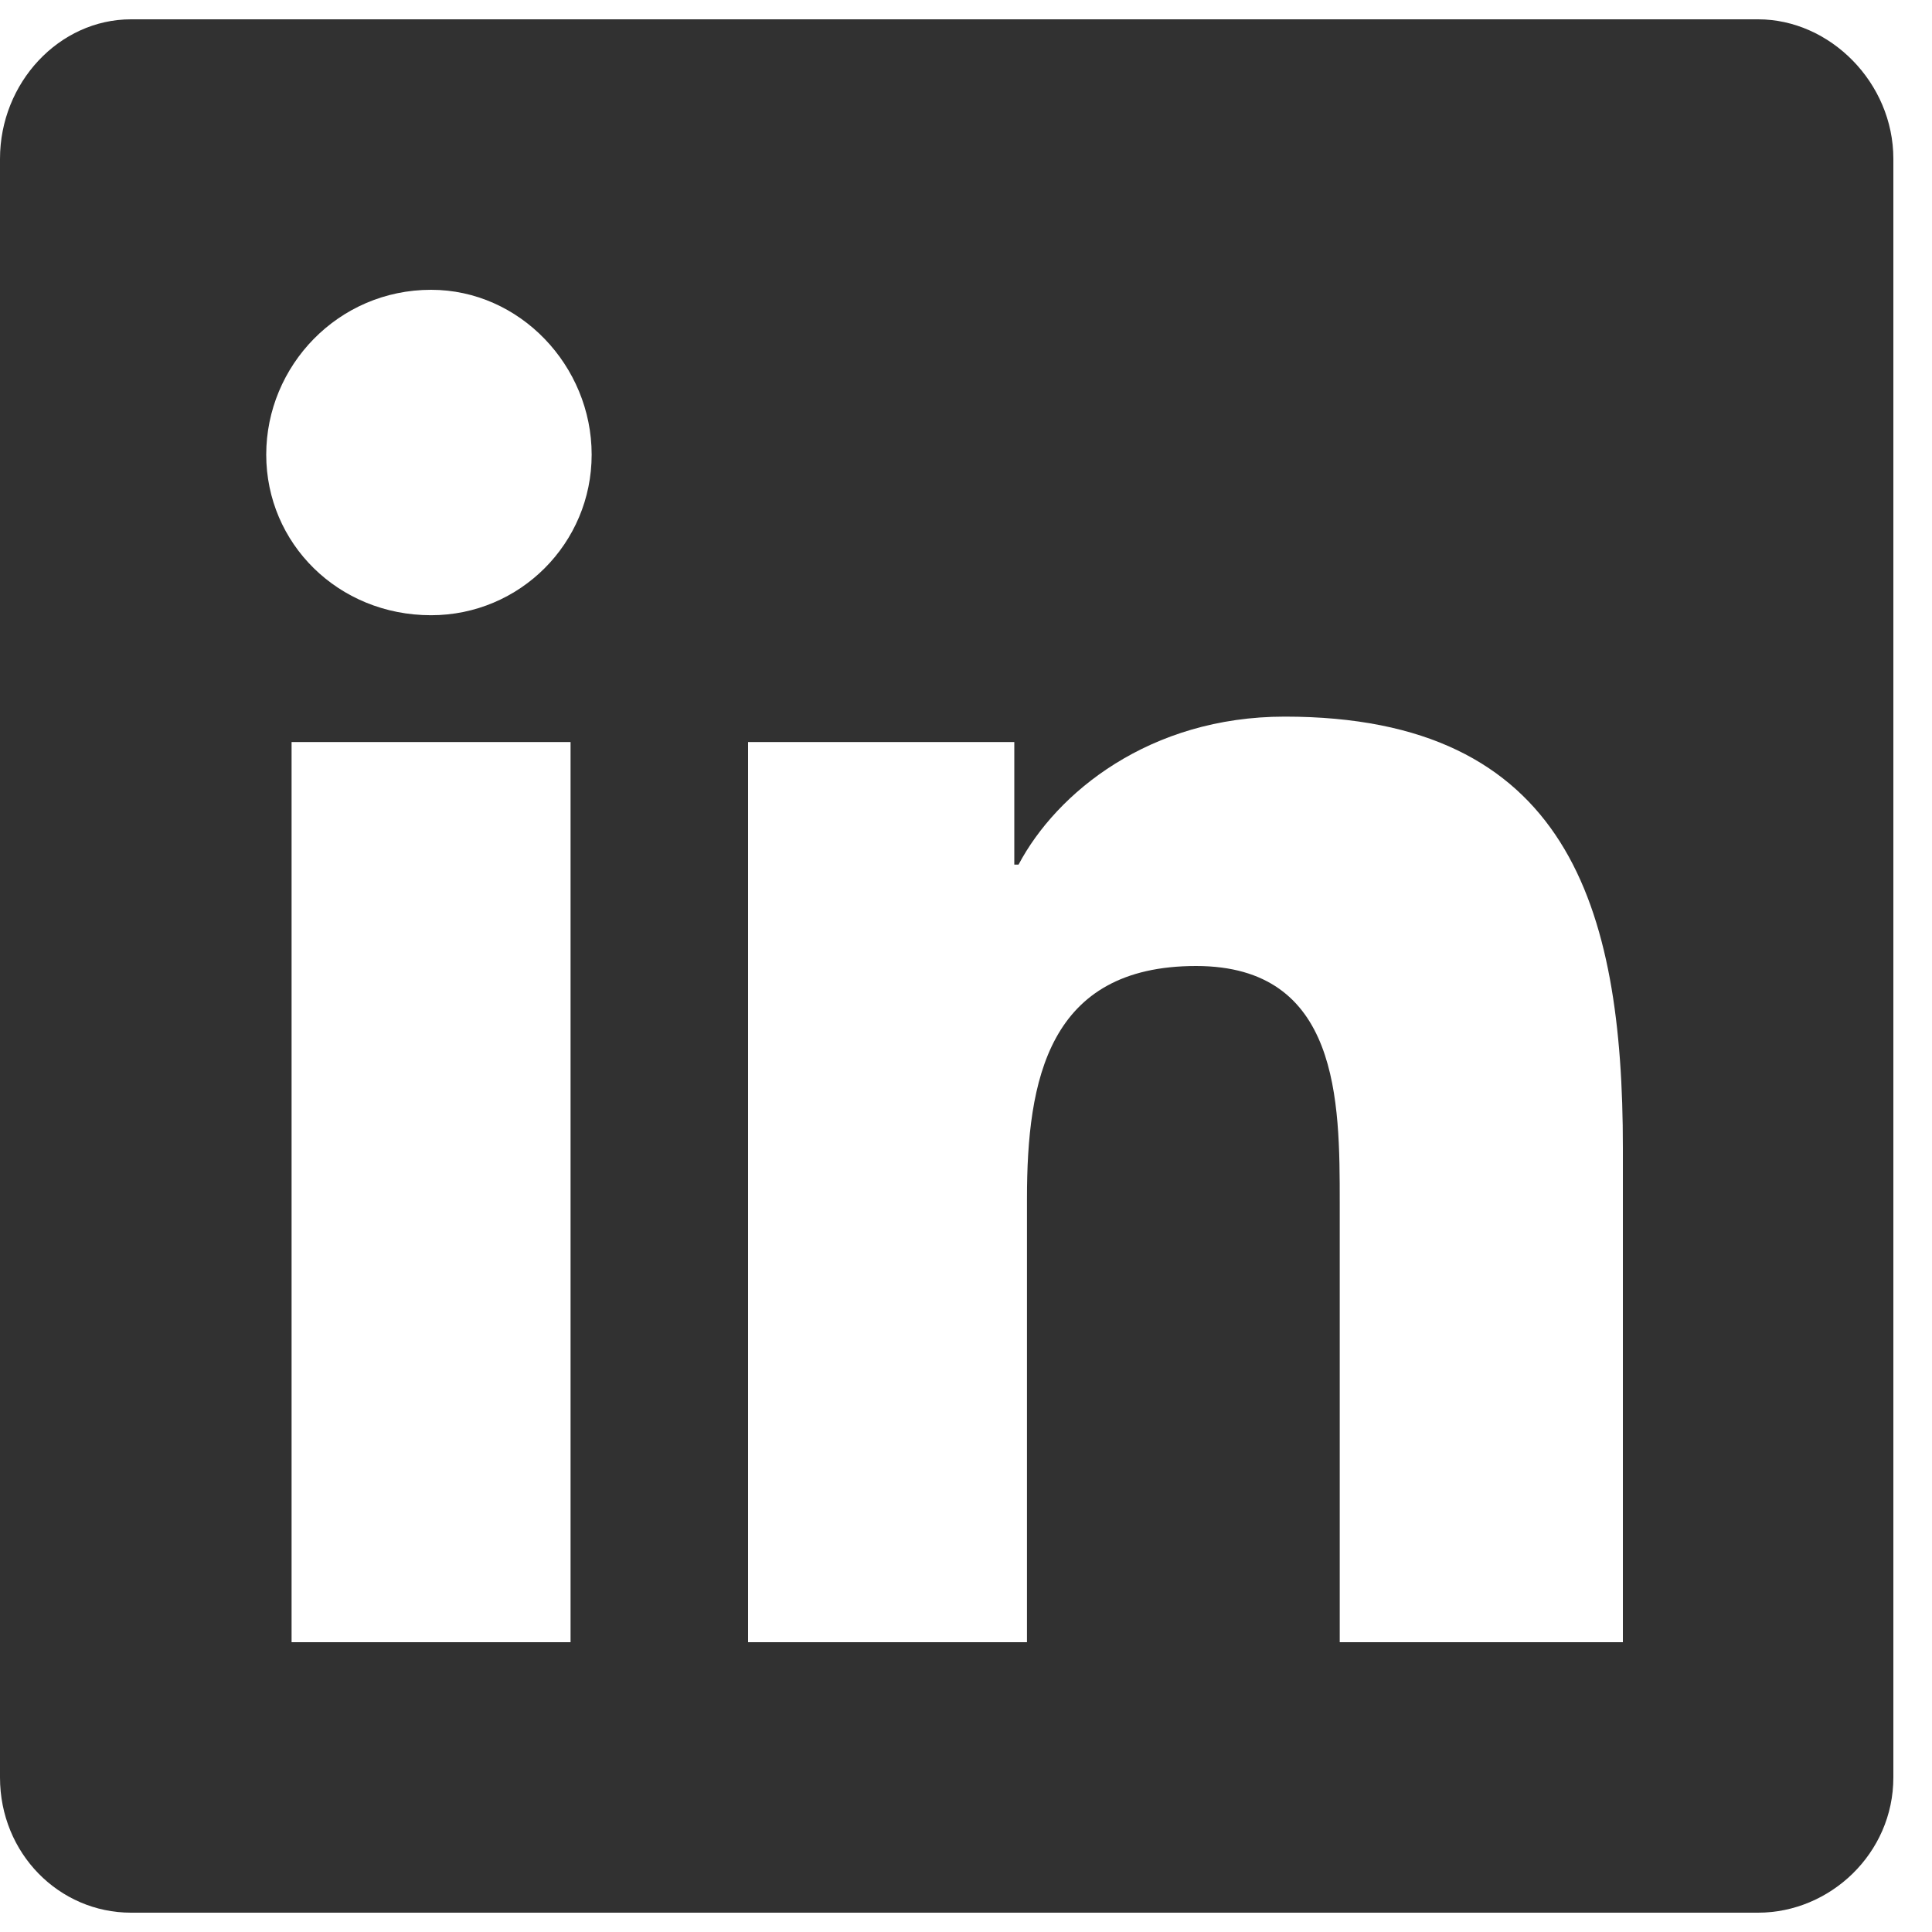 <svg width="25" height="25" viewBox="0 0 25 25" fill="none" xmlns="http://www.w3.org/2000/svg">
<path d="M22.75 0.25H1.695C0.766 0.25 0 1.07 0 2.055V23C0 23.984 0.766 24.75 1.695 24.75H22.75C23.68 24.75 24.5 23.984 24.5 23V2.055C24.5 1.07 23.68 0.25 22.75 0.25ZM7.383 21.25H3.773V9.602H7.383V21.25ZM5.578 7.961C4.375 7.961 3.445 7.031 3.445 5.883C3.445 4.734 4.375 3.75 5.578 3.75C6.727 3.75 7.656 4.734 7.656 5.883C7.656 7.031 6.727 7.961 5.578 7.961ZM21 21.25H17.336V15.562C17.336 14.25 17.336 12.5 15.477 12.5C13.562 12.5 13.289 13.977 13.289 15.508V21.25H9.68V9.602H13.125V11.188H13.18C13.672 10.258 14.875 9.273 16.625 9.273C20.289 9.273 21 11.734 21 14.852V21.25Z" fill="#313131"/>
</svg>
